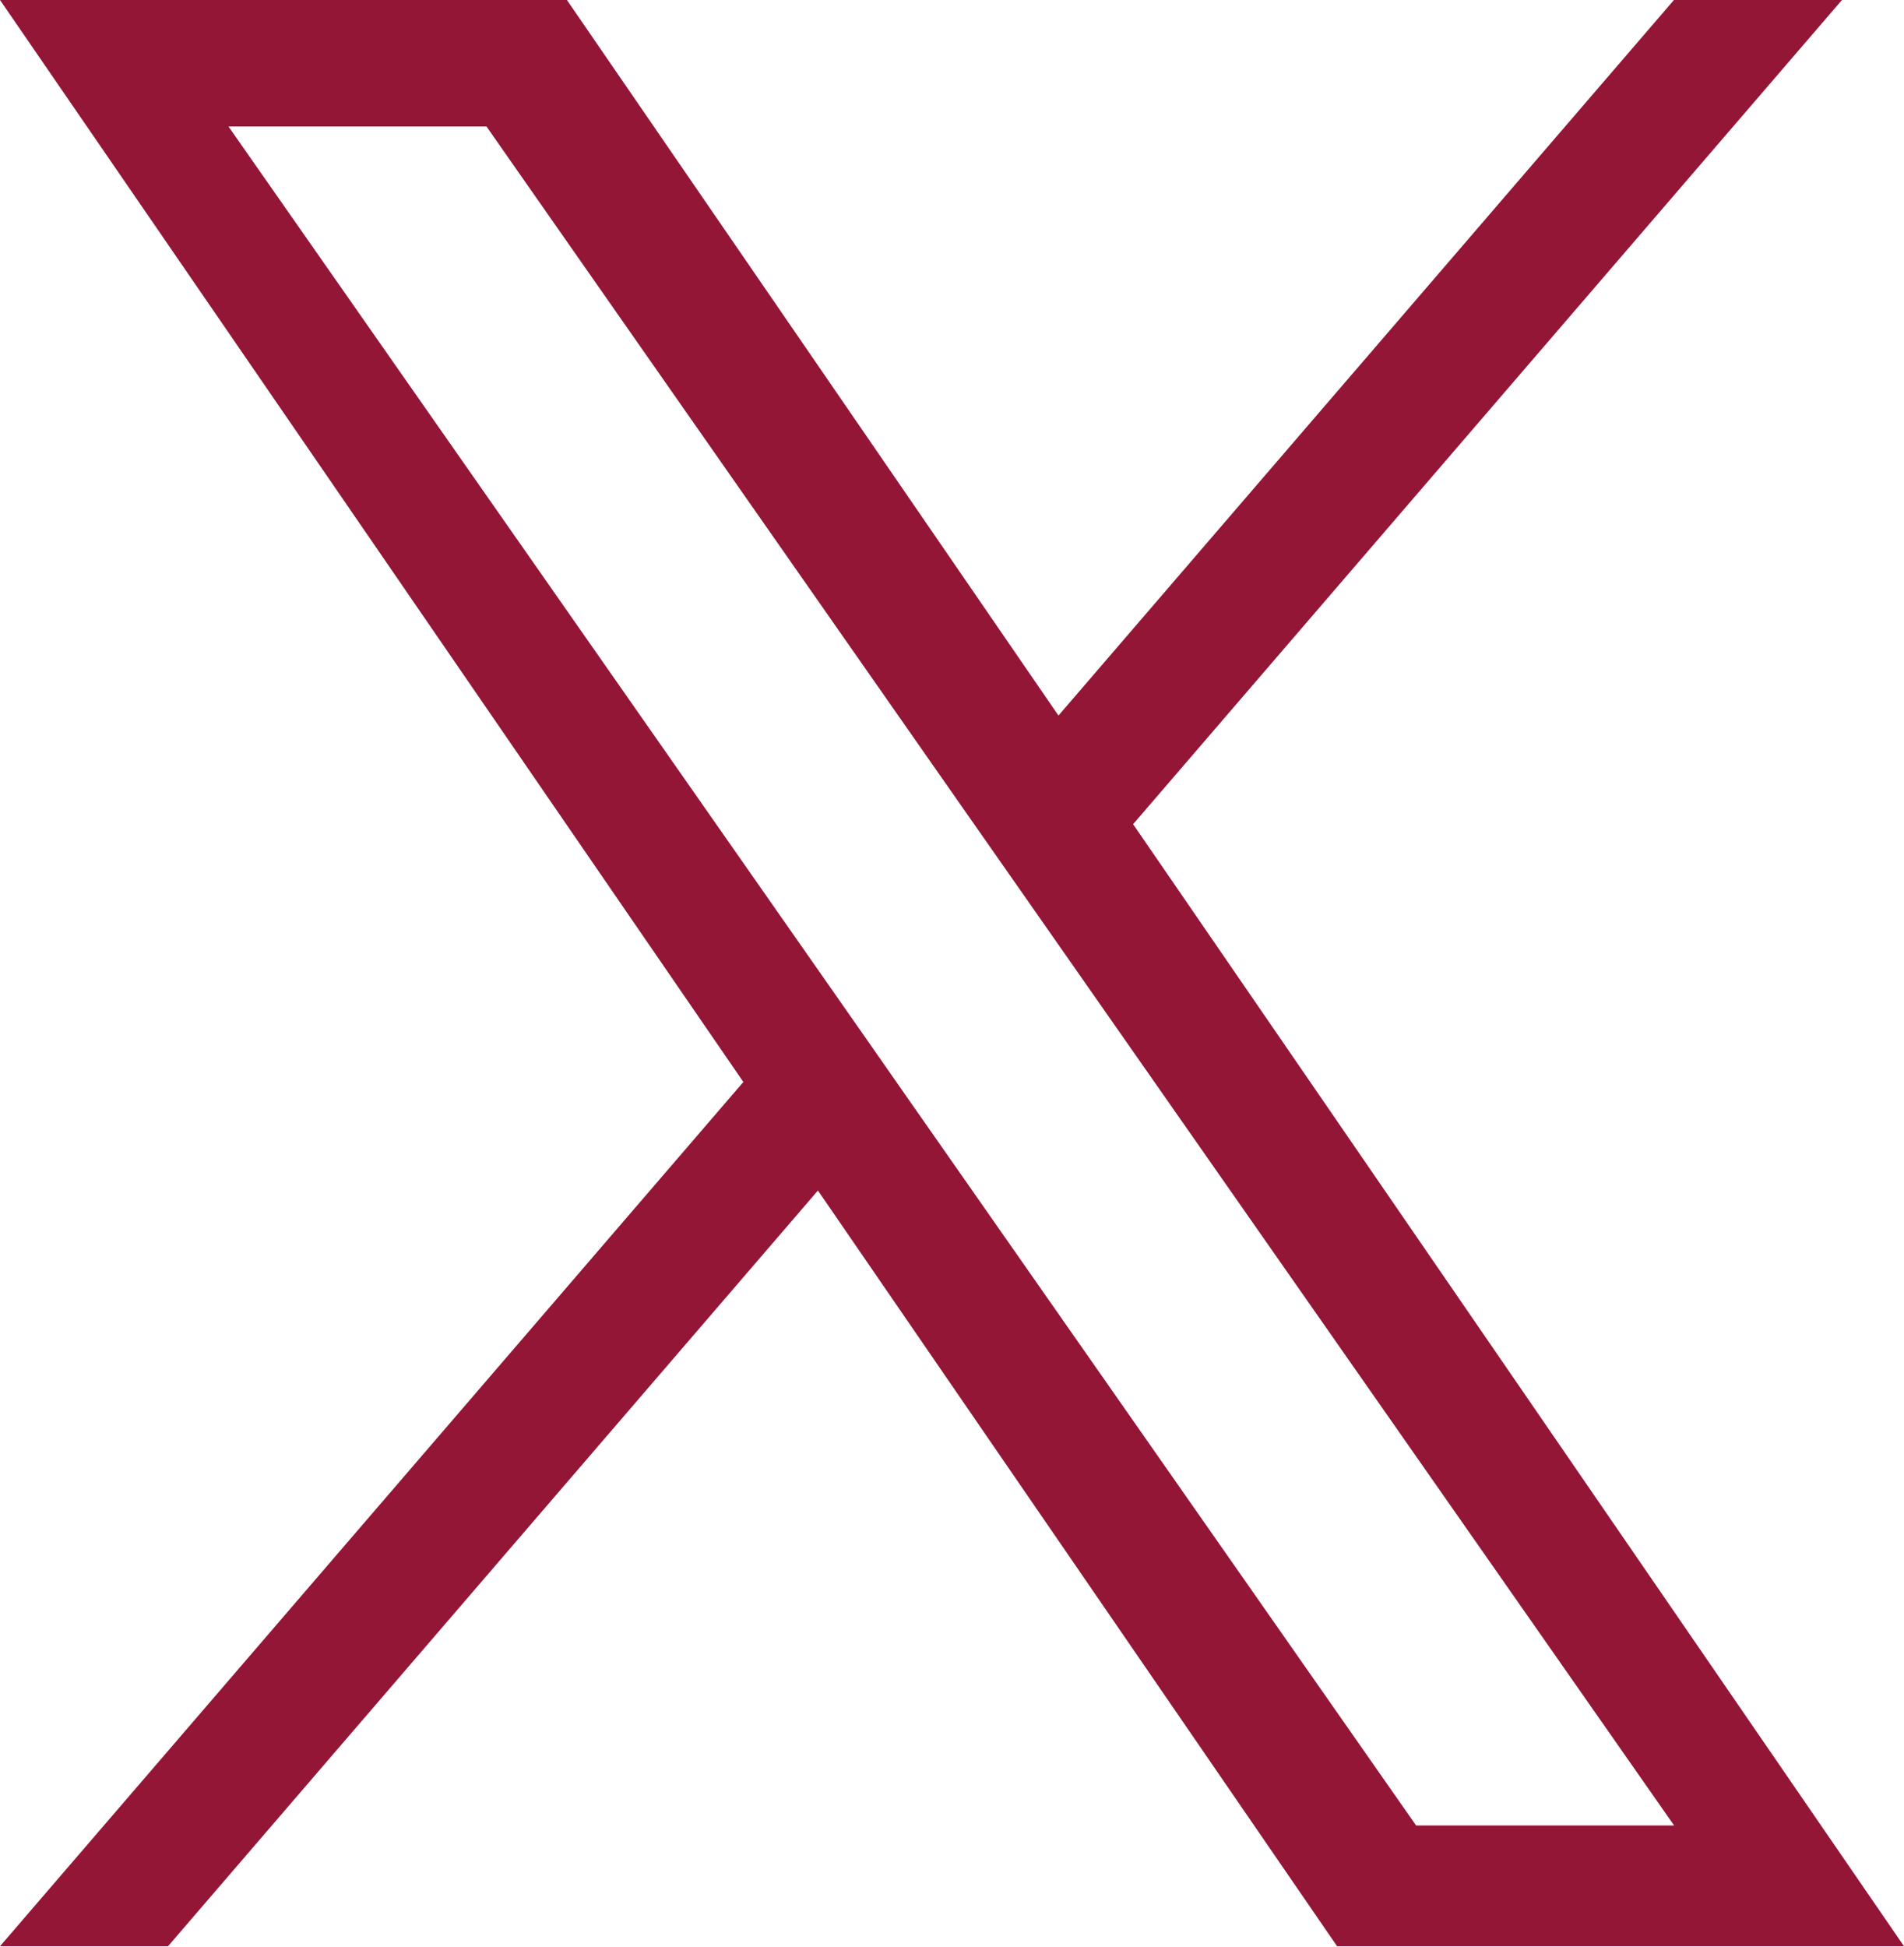 <?xml version="1.0" encoding="UTF-8"?>
<svg id="Capa_1" xmlns="http://www.w3.org/2000/svg" version="1.1" viewBox="0 0 1200 1227">
  <!-- Generator: Adobe Illustrator 29.1.0, SVG Export Plug-In . SVG Version: 2.1.0 Build 142)  -->
  <defs>
    <style>
      .st0 {
        fill: #931637;
      }
    </style>
  </defs>
  <path class="st0" d="M714.1,519.3h.1S1160.9,0,1160.9,0h-105.9l-387.9,450.9L357.3,0H0l468.5,681.8L0,1226.4h105.9l409.6-476.2,327.2,476.2h357.3l-485.9-707.1ZM569.2,687.9h0c0-.1-47.5-68-47.5-68L144,79.7h162.6l304.8,436,47.5,67.9,396.2,566.7h-162.6l-323.3-462.4Z"/>
</svg>